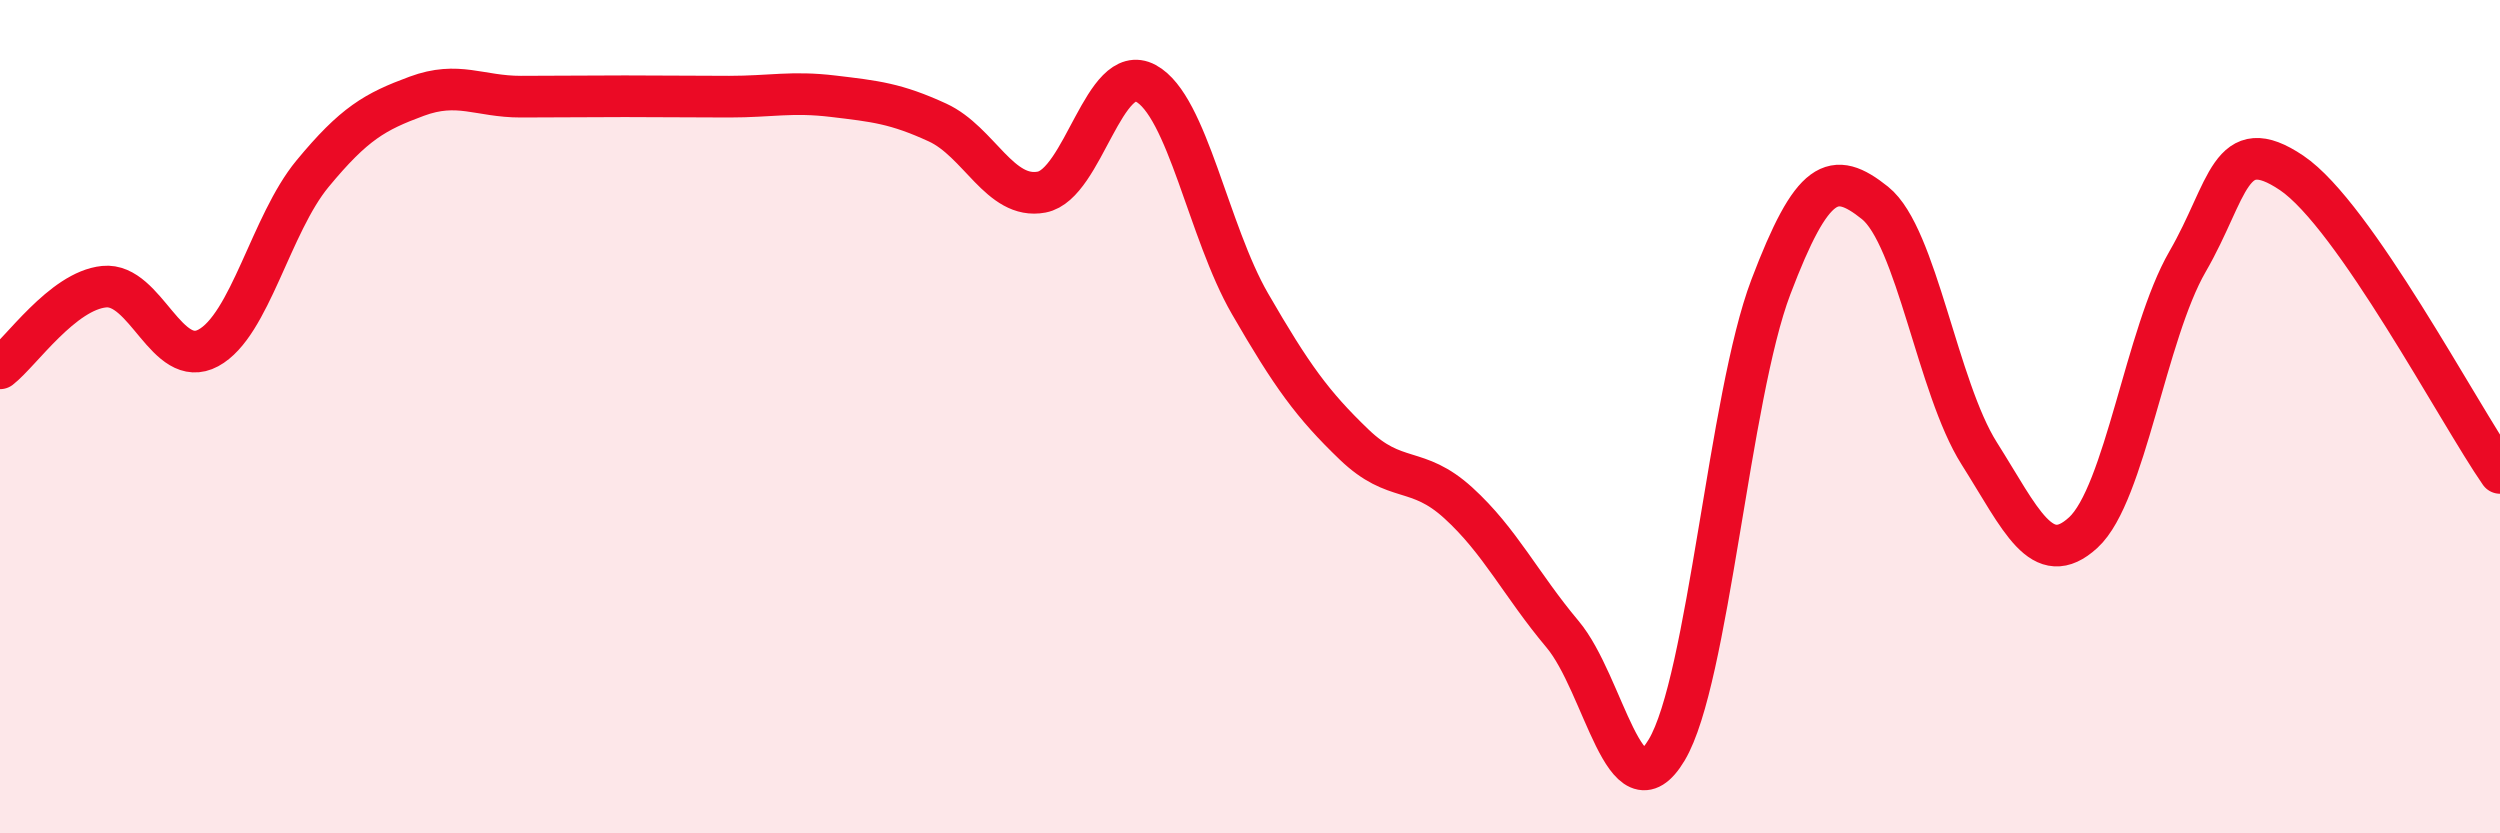 
    <svg width="60" height="20" viewBox="0 0 60 20" xmlns="http://www.w3.org/2000/svg">
      <path
        d="M 0,8.84 C 0.5,8.45 1.5,6.98 2.5,6.88 C 3.5,6.78 4,8.89 5,8.35 C 6,7.81 6.5,5.38 7.5,4.17 C 8.5,2.96 9,2.68 10,2.31 C 11,1.94 11.5,2.32 12.5,2.32 C 13.5,2.32 14,2.31 15,2.31 C 16,2.31 16.5,2.32 17.5,2.32 C 18.5,2.32 19,2.19 20,2.31 C 21,2.43 21.5,2.48 22.5,2.94 C 23.5,3.4 24,4.8 25,4.61 C 26,4.42 26.5,1.46 27.5,2 C 28.5,2.54 29,5.56 30,7.29 C 31,9.02 31.5,9.71 32.5,10.67 C 33.5,11.63 34,11.16 35,12.07 C 36,12.98 36.5,14.03 37.5,15.22 C 38.5,16.41 39,19.67 40,18 C 41,16.33 41.5,9.52 42.5,6.89 C 43.5,4.26 44,4.07 45,4.87 C 46,5.67 46.5,9.3 47.5,10.88 C 48.5,12.46 49,13.7 50,12.78 C 51,11.86 51.5,8.01 52.5,6.28 C 53.5,4.55 53.5,3.14 55,4.15 C 56.5,5.16 59,9.91 60,11.35L60 20L0 20Z"
        fill="#EB0A25"
        opacity="0.1"
        stroke-linecap="round"
        stroke-linejoin="round"
      />
      <path
        d="M 0,8.84 C 0.5,8.45 1.5,6.98 2.5,6.88 C 3.5,6.78 4,8.89 5,8.35 C 6,7.81 6.5,5.38 7.5,4.17 C 8.5,2.96 9,2.68 10,2.31 C 11,1.94 11.5,2.32 12.5,2.32 C 13.5,2.32 14,2.31 15,2.31 C 16,2.31 16.5,2.32 17.5,2.32 C 18.5,2.32 19,2.19 20,2.31 C 21,2.43 21.5,2.48 22.5,2.94 C 23.5,3.4 24,4.8 25,4.61 C 26,4.42 26.5,1.46 27.5,2 C 28.5,2.54 29,5.56 30,7.29 C 31,9.02 31.5,9.71 32.5,10.67 C 33.5,11.63 34,11.16 35,12.07 C 36,12.98 36.5,14.03 37.5,15.22 C 38.5,16.41 39,19.67 40,18 C 41,16.33 41.5,9.52 42.5,6.89 C 43.5,4.26 44,4.07 45,4.87 C 46,5.67 46.5,9.3 47.5,10.88 C 48.5,12.46 49,13.7 50,12.78 C 51,11.86 51.5,8.01 52.5,6.28 C 53.5,4.55 53.5,3.14 55,4.15 C 56.5,5.16 59,9.91 60,11.35"
        stroke="#EB0A25"
        stroke-width="1"
        fill="none"
        stroke-linecap="round"
        stroke-linejoin="round"
      />
    </svg>
  